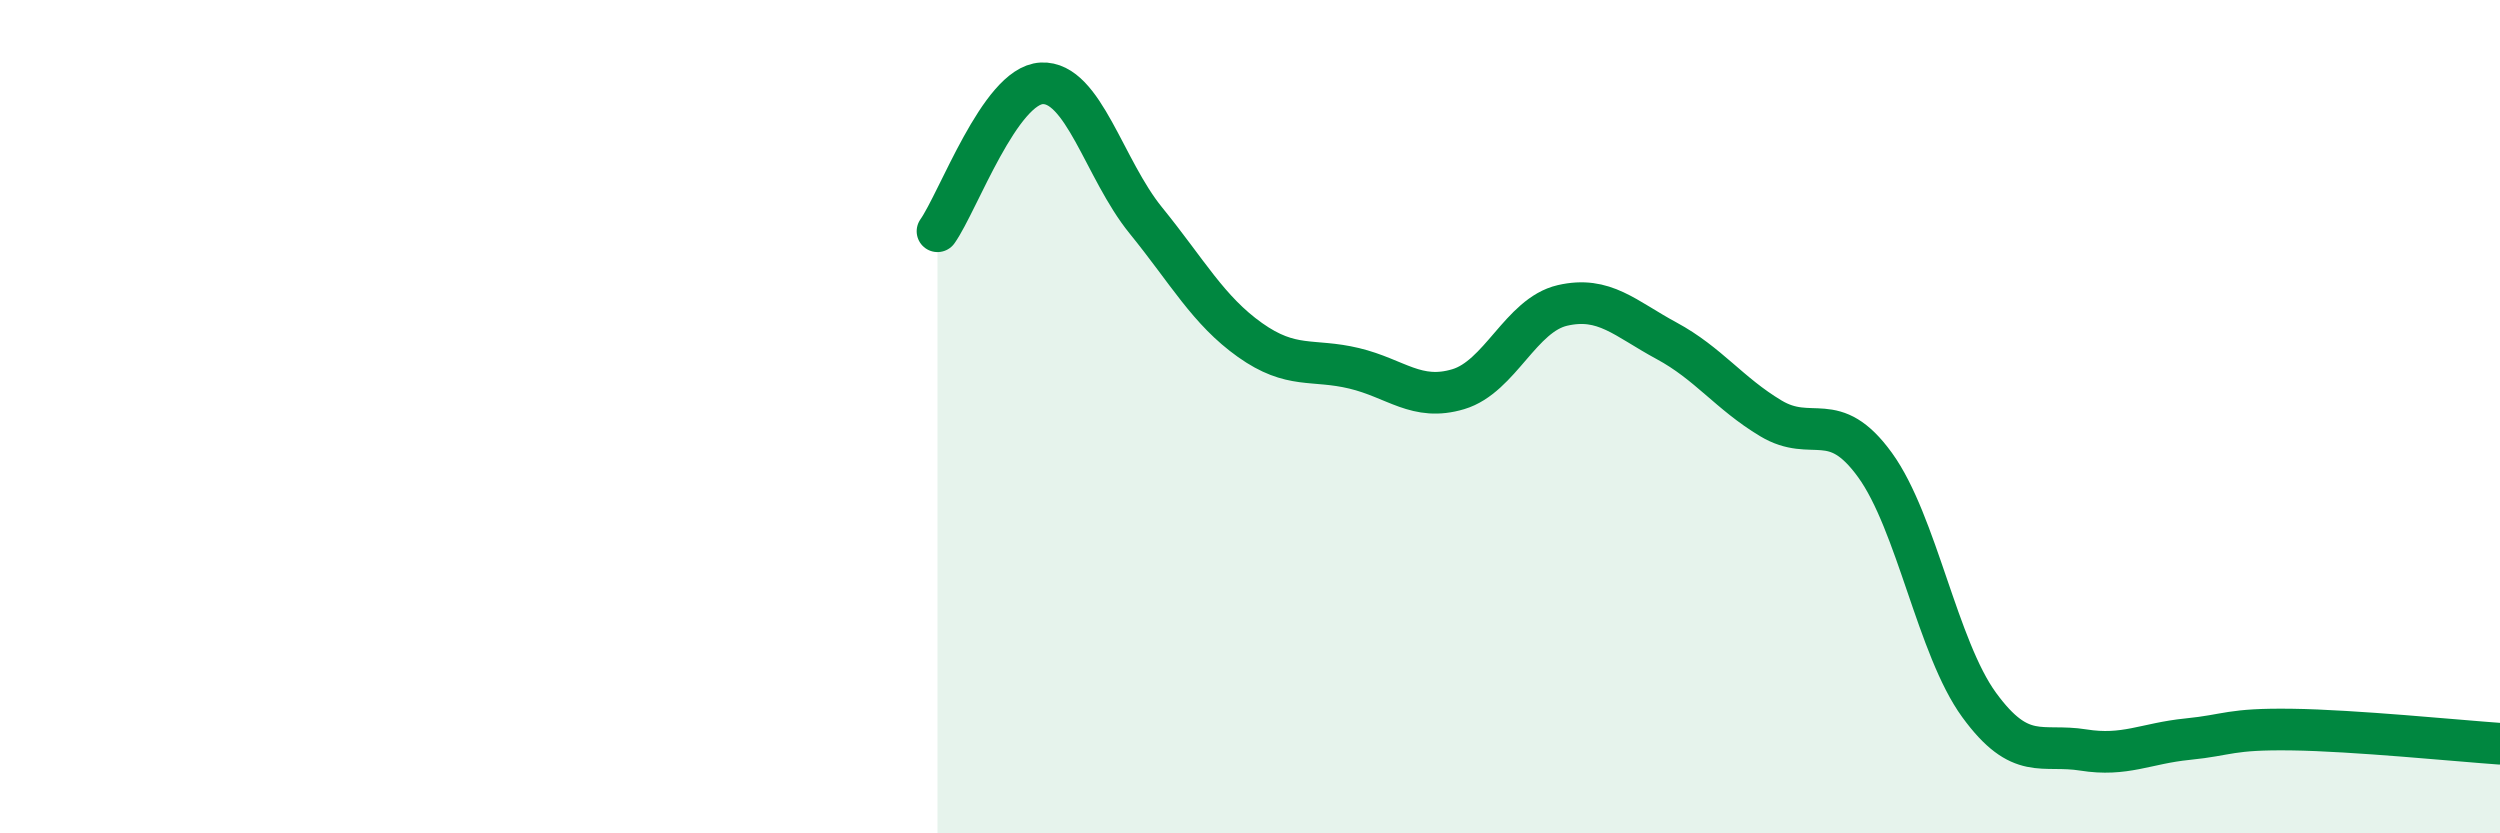 
    <svg width="60" height="20" viewBox="0 0 60 20" xmlns="http://www.w3.org/2000/svg">
      <path
        d="M 22.5,5.55 C 23,4.84 24,2.05 25,2 C 26,1.95 26.5,4.06 27.5,5.29 C 28.5,6.52 29,7.45 30,8.16 C 31,8.87 31.5,8.6 32.5,8.84 C 33.5,9.08 34,9.64 35,9.34 C 36,9.04 36.5,7.56 37.5,7.33 C 38.5,7.1 39,7.64 40,8.18 C 41,8.72 41.5,9.44 42.5,10.04 C 43.5,10.64 44,9.78 45,11.16 C 46,12.54 46.5,15.55 47.5,16.92 C 48.5,18.29 49,17.84 50,18 C 51,18.16 51.5,17.84 52.5,17.74 C 53.5,17.64 53.5,17.49 55,17.51 C 56.5,17.53 59,17.78 60,17.85L60 20L22.5 20Z"
        fill="#008740"
        opacity="0.1"
        stroke-linecap="round"
        stroke-linejoin="round"
      />
      <path
        d="M 22.5,5.55 C 23,4.84 24,2.05 25,2 C 26,1.95 26.5,4.06 27.5,5.29 C 28.5,6.52 29,7.45 30,8.16 C 31,8.87 31.5,8.6 32.5,8.84 C 33.5,9.08 34,9.64 35,9.34 C 36,9.04 36.5,7.56 37.5,7.33 C 38.5,7.1 39,7.64 40,8.18 C 41,8.72 41.5,9.44 42.5,10.04 C 43.5,10.64 44,9.78 45,11.16 C 46,12.54 46.5,15.55 47.5,16.92 C 48.5,18.29 49,17.84 50,18 C 51,18.16 51.5,17.84 52.5,17.74 C 53.5,17.64 53.5,17.49 55,17.51 C 56.5,17.53 59,17.78 60,17.85"
        stroke="#008740"
        stroke-width="1"
        fill="none"
        stroke-linecap="round"
        stroke-linejoin="round"
      />
    </svg>
  